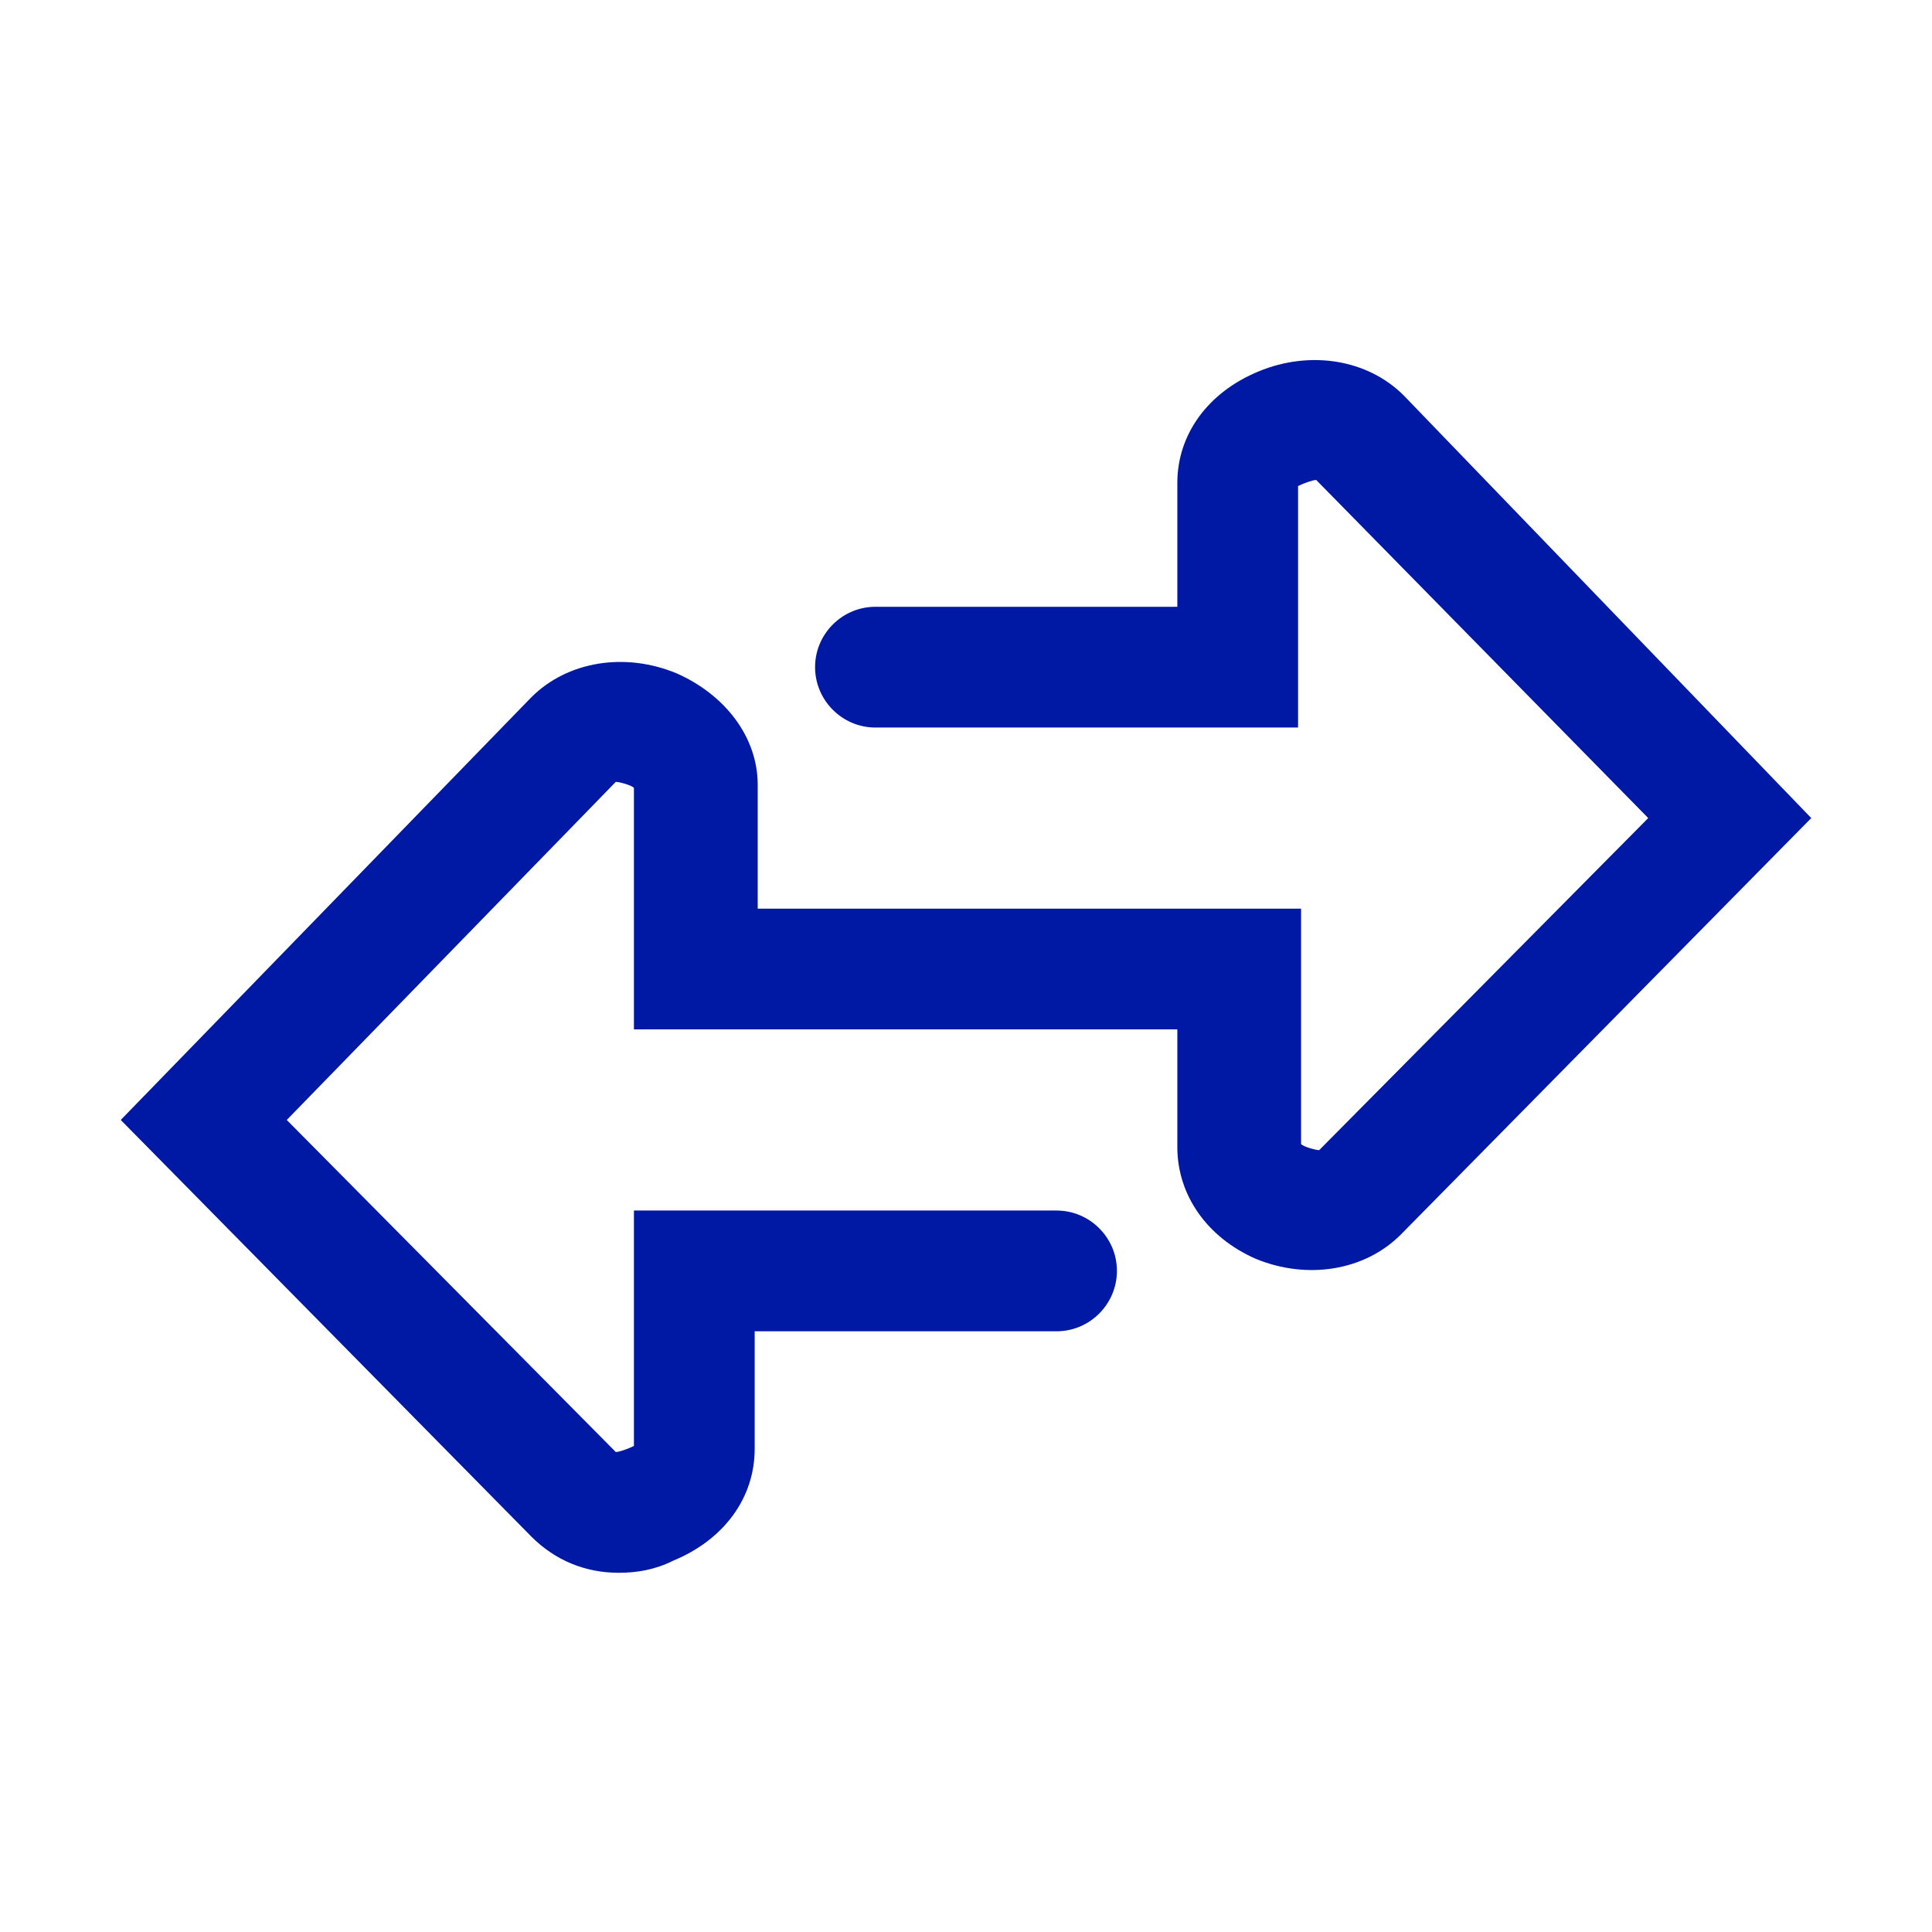 <svg width="42" height="42" viewBox="0 0 42 42" fill="none" xmlns="http://www.w3.org/2000/svg">
<path d="M13.453 34.191C12.731 34.191 12.075 33.928 11.55 33.403L2.625 24.347L11.55 15.159C12.338 14.372 13.584 14.175 14.7 14.634C15.75 15.094 16.472 16.012 16.472 17.062V19.753H28.284V24.872C28.35 24.937 28.613 25.003 28.678 25.003L35.831 17.784L28.613 10.434C28.547 10.434 28.35 10.5 28.219 10.566V15.816H19.031C18.309 15.816 17.719 15.225 17.719 14.503C17.719 13.781 18.309 13.191 19.031 13.191H25.594V10.5C25.594 9.45 26.25 8.531 27.366 8.072C28.481 7.612 29.728 7.809 30.516 8.597L39.375 17.784L30.45 26.841C29.663 27.628 28.416 27.825 27.3 27.366C26.25 26.906 25.594 25.987 25.594 24.937V22.378H13.781V17.128C13.716 17.062 13.453 16.997 13.387 16.997L6.234 24.347L13.387 31.566C13.453 31.566 13.65 31.5 13.781 31.434V26.316H22.969C23.691 26.316 24.281 26.906 24.281 27.628C24.281 28.35 23.691 28.941 22.969 28.941H16.406V31.5C16.406 32.55 15.75 33.469 14.634 33.928C14.241 34.125 13.847 34.191 13.453 34.191Z" fill="#0019A5"/>
</svg>
